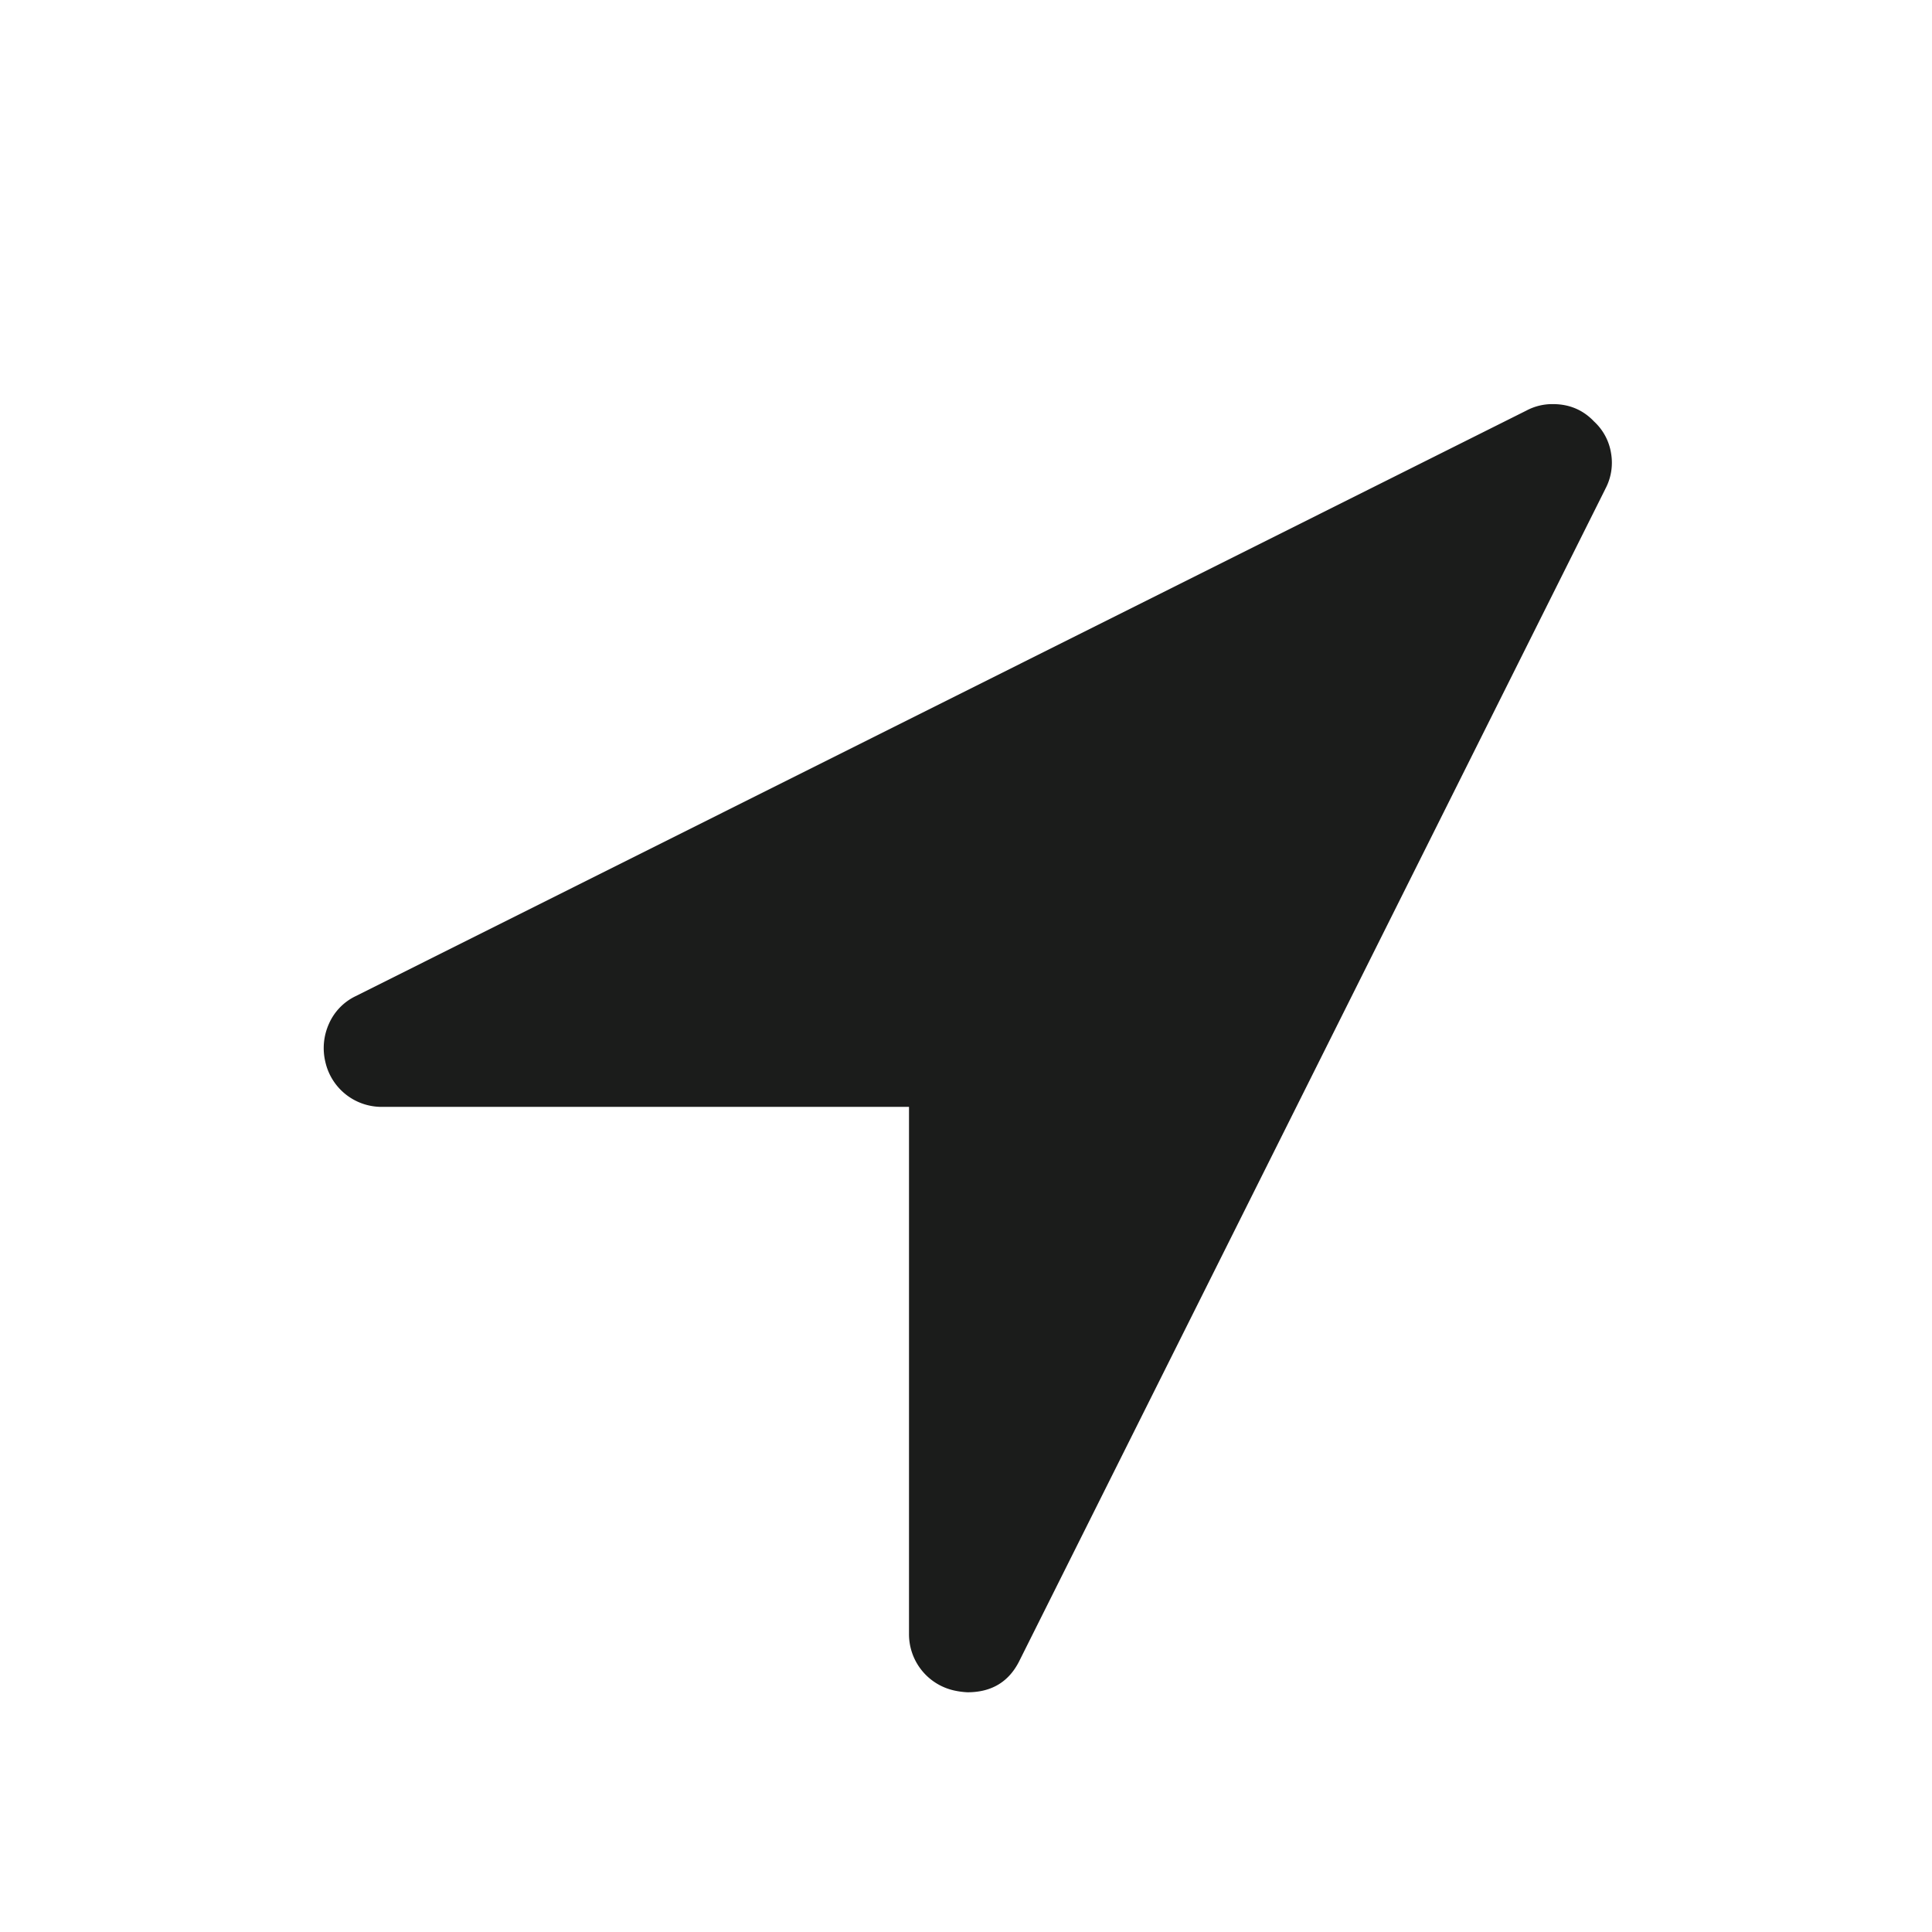 <svg width="24" height="24" xmlns="http://www.w3.org/2000/svg" fill="rgb(27, 28, 27)" style="color: rgb(27, 28, 27);"><path d="M19.94 6.078l-7.273 14.546c-.129.265-.345.398-.648.398a.962.962 0 01-.17-.023.716.716 0 01-.557-.705V13.75H4.746a.716.716 0 01-.704-.557.736.736 0 01.045-.477.687.687 0 01.33-.341L18.962 5.1a.683.683 0 01.33-.08c.204 0 .375.073.511.217a.678.678 0 01.21.392.69.69 0 01-.073.448z" fill="currentColor"></path></svg>